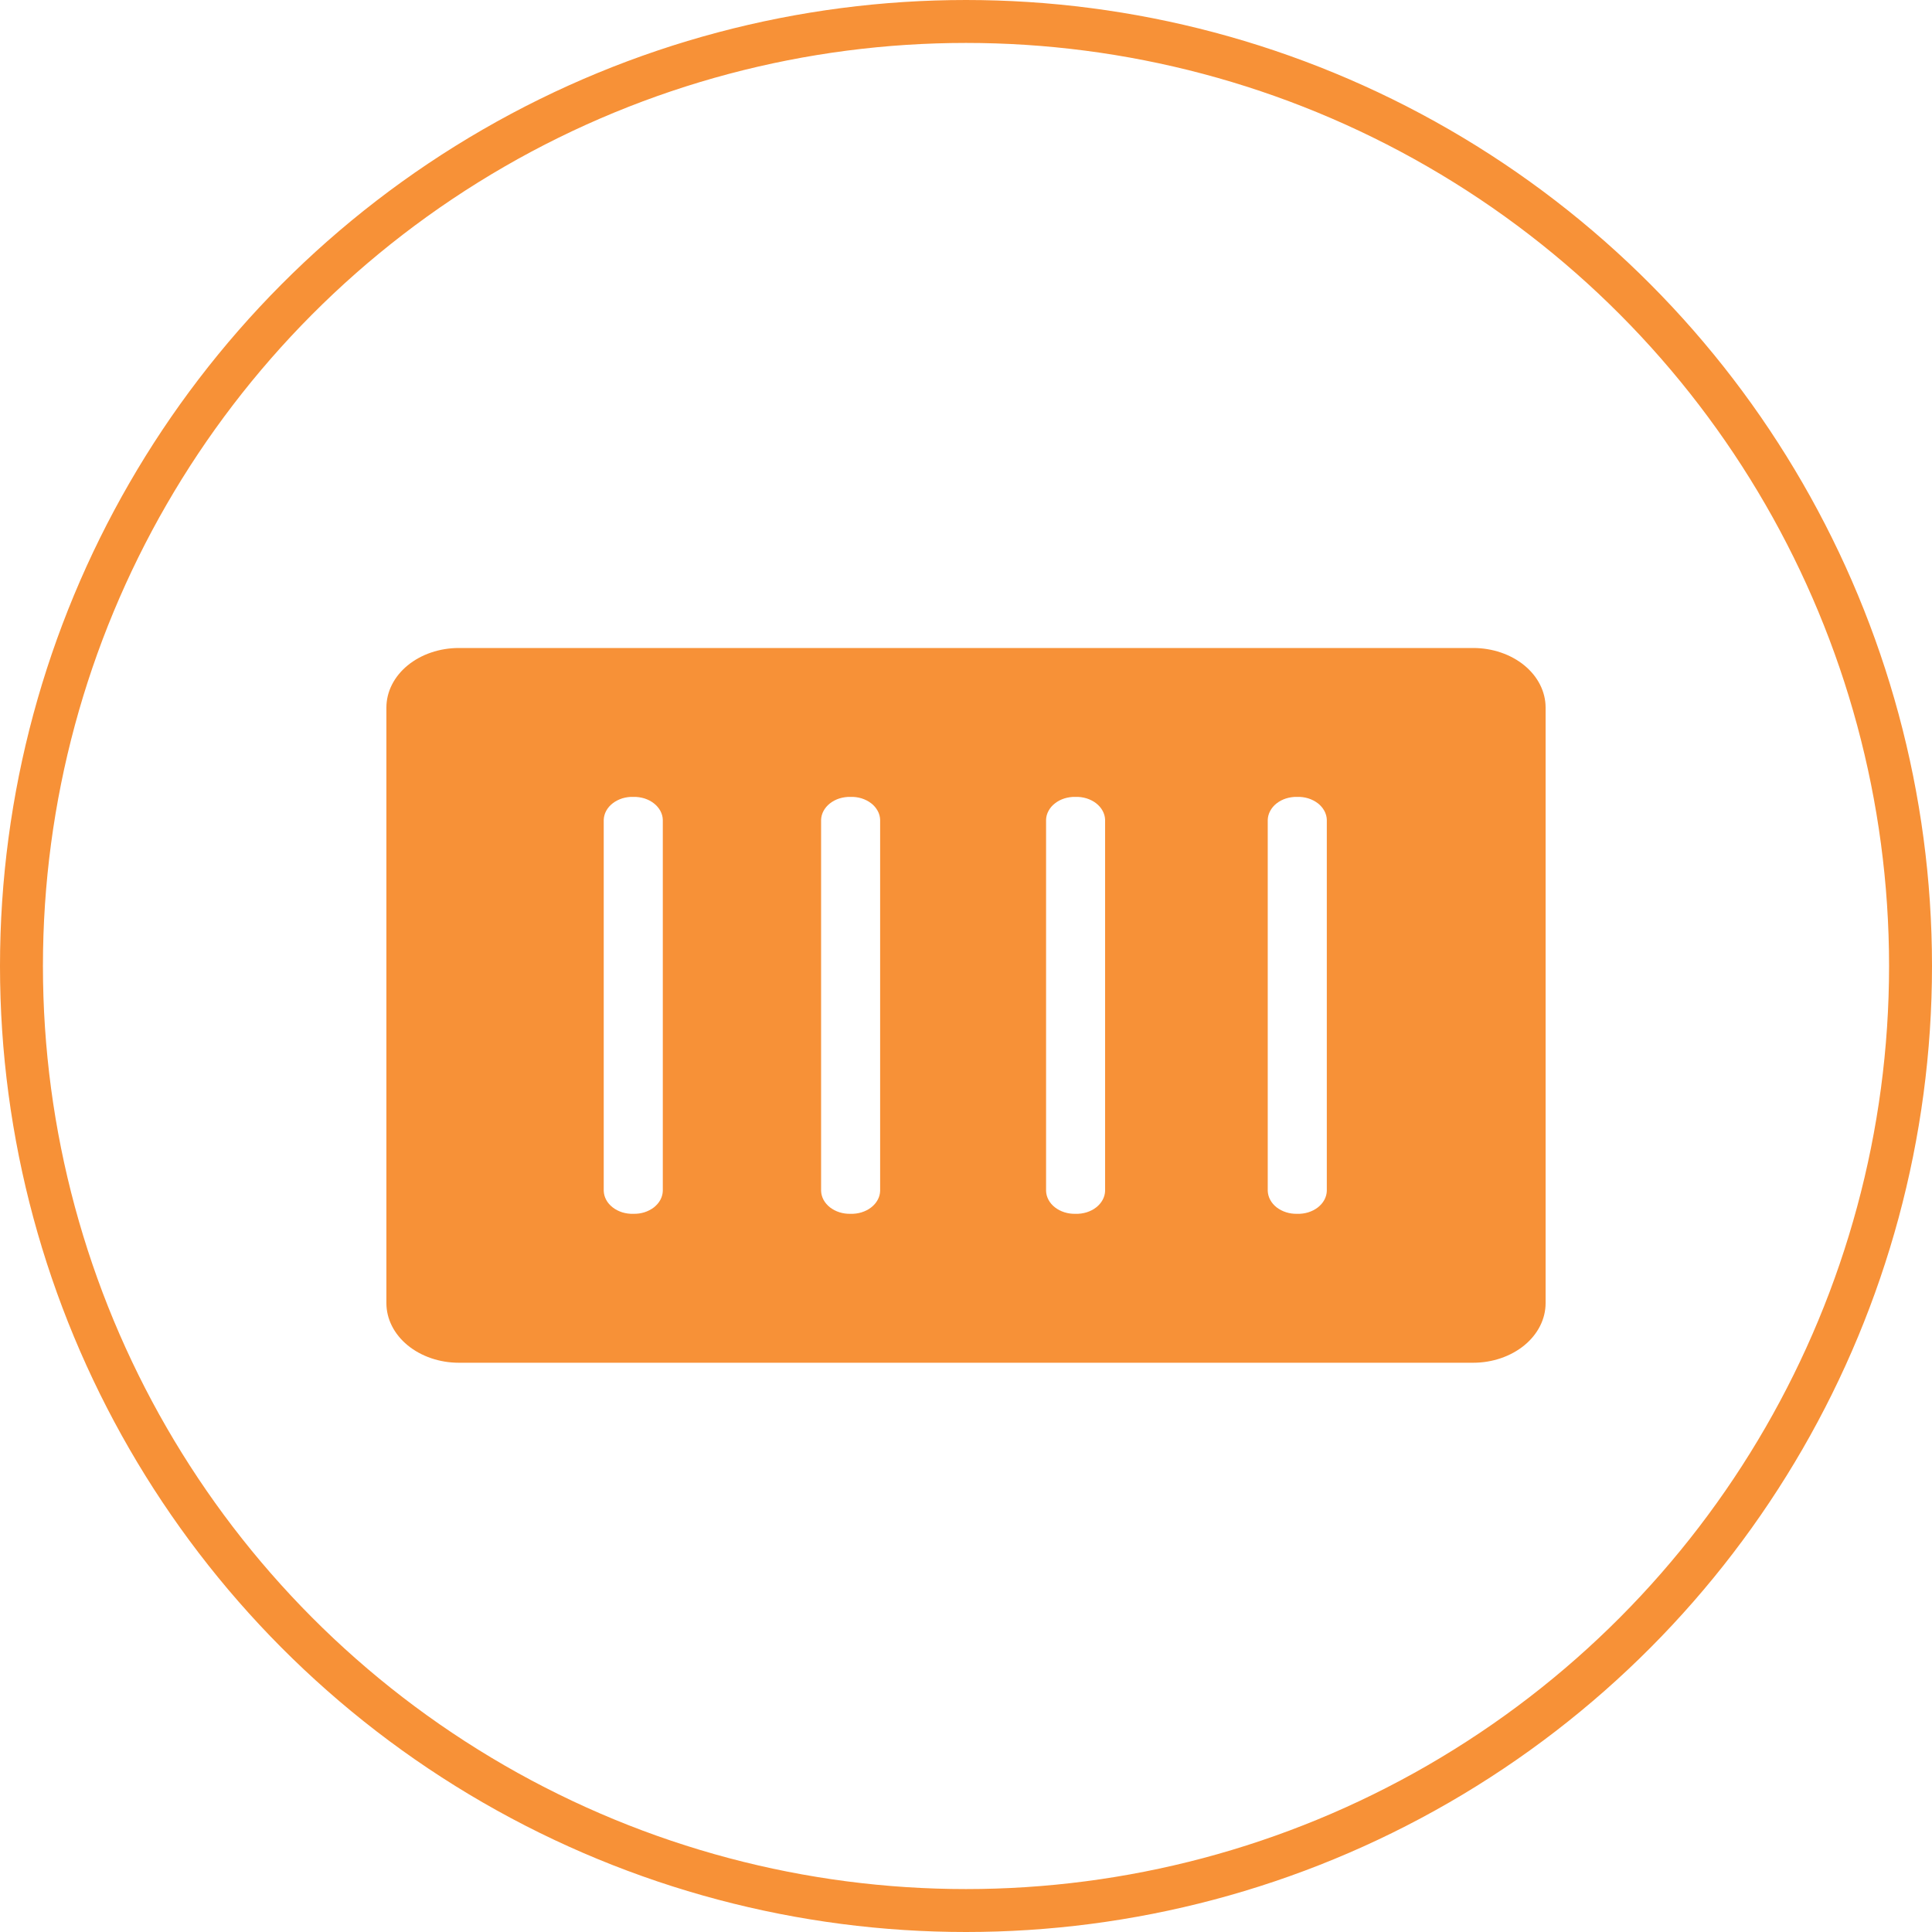 <?xml version="1.0" encoding="UTF-8"?> <svg xmlns="http://www.w3.org/2000/svg" width="45" height="45" viewBox="0 0 45 45" fill="none"><path d="M34.312 15.093H10.688C10.24 15.093 9.811 15.239 9.494 15.499C9.178 15.759 9 16.112 9 16.48V30.353C9 30.721 9.178 31.074 9.494 31.334C9.811 31.594 10.24 31.741 10.688 31.741H34.312C34.76 31.741 35.189 31.594 35.506 31.334C35.822 31.074 36 30.721 36 30.353V16.48C36 16.112 35.822 15.759 35.506 15.499C35.189 15.239 34.76 15.093 34.312 15.093ZM15.438 27.738C15.436 27.81 15.416 27.881 15.381 27.947C15.345 28.013 15.294 28.072 15.231 28.122C15.167 28.171 15.092 28.21 15.011 28.236C14.929 28.262 14.842 28.274 14.754 28.272C14.666 28.275 14.578 28.263 14.495 28.238C14.413 28.212 14.337 28.174 14.273 28.124C14.208 28.074 14.156 28.015 14.12 27.948C14.084 27.882 14.065 27.811 14.062 27.738V19.095C14.065 19.023 14.084 18.951 14.12 18.885C14.156 18.819 14.208 18.759 14.273 18.709C14.337 18.66 14.413 18.621 14.495 18.595C14.578 18.57 14.666 18.558 14.754 18.561C14.842 18.559 14.929 18.572 15.011 18.597C15.092 18.623 15.167 18.662 15.231 18.712C15.294 18.761 15.345 18.821 15.381 18.887C15.416 18.952 15.436 19.023 15.438 19.095V27.738ZM20.5 27.738C20.498 27.811 20.479 27.882 20.442 27.948C20.406 28.015 20.355 28.074 20.29 28.124C20.226 28.174 20.15 28.212 20.067 28.238C19.985 28.263 19.897 28.275 19.808 28.272C19.721 28.274 19.634 28.262 19.552 28.236C19.47 28.21 19.396 28.171 19.332 28.122C19.269 28.072 19.218 28.013 19.182 27.947C19.147 27.881 19.127 27.81 19.125 27.738V19.095C19.127 19.023 19.147 18.952 19.182 18.887C19.218 18.821 19.269 18.761 19.332 18.712C19.396 18.662 19.47 18.623 19.552 18.597C19.634 18.572 19.721 18.559 19.808 18.561C19.897 18.558 19.985 18.57 20.067 18.595C20.15 18.621 20.226 18.66 20.29 18.709C20.355 18.759 20.406 18.819 20.442 18.885C20.479 18.951 20.498 19.023 20.5 19.095V27.738ZM25.74 27.738C25.738 27.811 25.718 27.882 25.682 27.948C25.646 28.015 25.594 28.074 25.53 28.124C25.466 28.174 25.39 28.212 25.307 28.238C25.224 28.263 25.136 28.275 25.048 28.272C24.961 28.274 24.873 28.262 24.792 28.236C24.71 28.21 24.635 28.171 24.572 28.122C24.508 28.072 24.457 28.013 24.422 27.947C24.386 27.881 24.367 27.81 24.365 27.738V19.095C24.367 19.023 24.386 18.952 24.422 18.887C24.457 18.821 24.508 18.761 24.572 18.712C24.635 18.662 24.71 18.623 24.792 18.597C24.873 18.572 24.961 18.559 25.048 18.561C25.136 18.558 25.224 18.57 25.307 18.595C25.39 18.621 25.466 18.66 25.53 18.709C25.594 18.759 25.646 18.819 25.682 18.885C25.718 18.951 25.738 19.023 25.74 19.095V27.738ZM30.904 27.738C30.902 27.811 30.882 27.882 30.846 27.948C30.81 28.015 30.758 28.074 30.694 28.124C30.629 28.174 30.554 28.212 30.471 28.238C30.388 28.263 30.3 28.275 30.212 28.272C30.124 28.274 30.037 28.262 29.956 28.236C29.874 28.21 29.799 28.171 29.735 28.122C29.672 28.072 29.621 28.013 29.586 27.947C29.55 27.881 29.531 27.81 29.528 27.738V19.095C29.531 19.023 29.55 18.952 29.586 18.887C29.621 18.821 29.672 18.761 29.735 18.712C29.799 18.662 29.874 18.623 29.956 18.597C30.037 18.572 30.124 18.559 30.212 18.561C30.3 18.558 30.388 18.57 30.471 18.595C30.554 18.621 30.629 18.66 30.694 18.709C30.758 18.759 30.81 18.819 30.846 18.885C30.882 18.951 30.902 19.023 30.904 19.095V27.738Z" fill="#F79137"></path><circle cx="22.5" cy="22.5" r="22" stroke="#F79137"></circle></svg> 